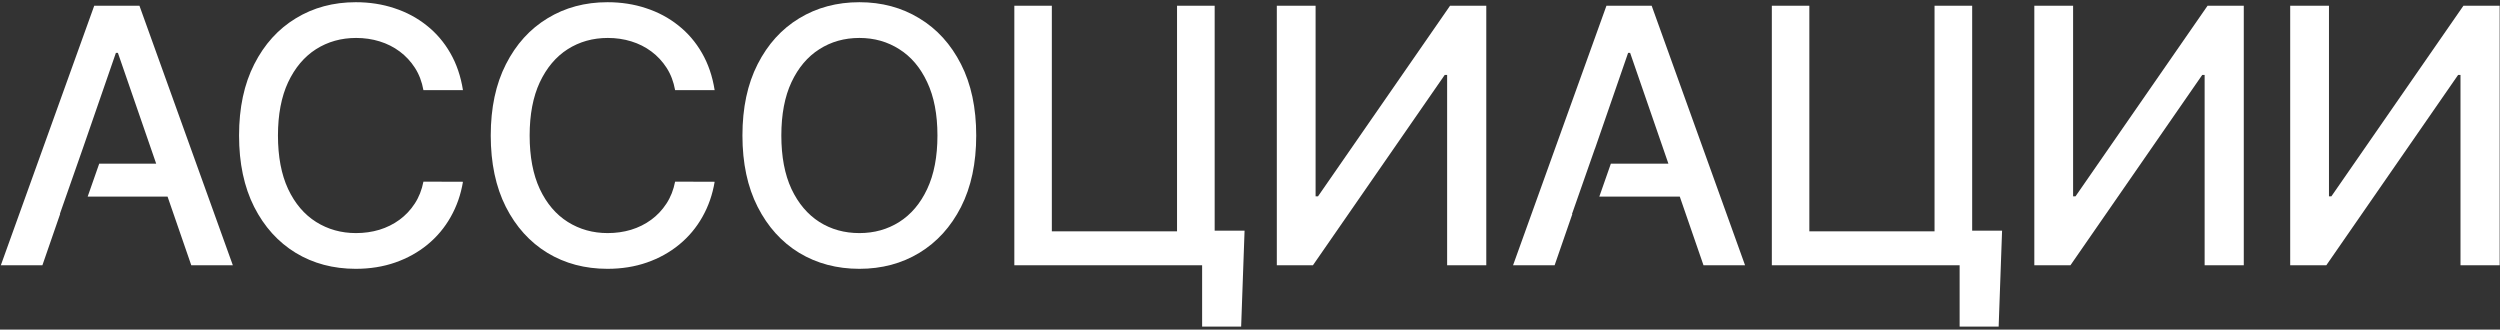 <?xml version="1.0" encoding="UTF-8"?> <svg xmlns="http://www.w3.org/2000/svg" width="622" height="82" viewBox="0 0 622 82" fill="none"><rect x="0" y="0" width="622" height="82" fill="#333333" stroke="none"/><path d="M115.185 22.43H105.348C104.97 20.328 104.266 18.479 103.236 16.881C102.206 15.284 100.945 13.928 99.453 12.815C97.961 11.701 96.29 10.86 94.44 10.292C92.612 9.725 90.668 9.441 88.608 9.441C84.888 9.441 81.556 10.377 78.614 12.247C75.692 14.118 73.38 16.86 71.678 20.476C69.997 24.09 69.156 28.504 69.156 33.717C69.156 38.971 69.997 43.406 71.678 47.021C73.38 50.636 75.703 53.368 78.645 55.218C81.588 57.067 84.898 57.992 88.576 57.992C90.615 57.992 92.549 57.719 94.377 57.172C96.227 56.605 97.897 55.775 99.39 54.682C100.882 53.589 102.143 52.254 103.173 50.678C104.224 49.081 104.949 47.252 105.348 45.192L115.185 45.224C114.659 48.397 113.64 51.319 112.126 53.988C110.634 56.636 108.711 58.927 106.357 60.861C104.024 62.773 101.355 64.255 98.349 65.306C95.344 66.357 92.065 66.882 88.513 66.882C82.922 66.882 77.941 65.558 73.57 62.91C69.198 60.241 65.751 56.426 63.229 51.466C60.728 46.506 59.477 40.589 59.477 33.717C59.477 26.823 60.738 20.906 63.261 15.967C65.783 11.007 69.23 7.203 73.601 4.555C77.973 1.885 82.944 0.551 88.513 0.551C91.939 0.551 95.134 1.045 98.097 2.033C101.082 2.999 103.761 4.429 106.136 6.32C108.511 8.191 110.477 10.482 112.032 13.193C113.587 15.883 114.638 18.962 115.185 22.43Z" fill="white"></path><path d="M10.548 66H0.207L23.442 1.434H34.697L57.932 66H47.591L41.688 48.912H21.814L24.687 40.715H38.856L29.337 13.161H28.833L20.595 36.967L20.594 36.967L14.903 53.205L14.967 53.228L10.548 66Z" fill="white"></path><path d="M167.968 22.43H177.805C177.258 18.962 176.207 15.883 174.652 13.193C173.097 10.482 171.131 8.191 168.756 6.32C166.381 4.429 163.702 2.999 160.717 2.033C157.754 1.045 154.559 0.551 151.133 0.551C145.563 0.551 140.593 1.885 136.221 4.555C131.85 7.203 128.403 11.007 125.88 15.967C123.358 20.906 122.097 26.823 122.097 33.717C122.097 40.589 123.348 46.506 125.849 51.466C128.371 56.426 131.818 60.241 136.19 62.91C140.561 65.558 145.542 66.882 151.133 66.882C154.685 66.882 157.964 66.357 160.969 65.306C163.975 64.255 166.644 62.773 168.977 60.861C171.331 58.927 173.254 56.636 174.746 53.988C176.26 51.319 177.279 48.397 177.805 45.224L167.968 45.192C167.569 47.252 166.844 49.081 165.793 50.678C164.763 52.254 163.502 53.589 162.01 54.682C160.518 55.775 158.847 56.605 156.997 57.172C155.169 57.719 153.235 57.992 151.196 57.992C147.518 57.992 144.208 57.067 141.265 55.218C138.323 53.368 136 50.636 134.298 47.021C132.617 43.406 131.776 38.971 131.776 33.717C131.776 28.504 132.617 24.09 134.298 20.476C136 16.86 138.312 14.118 141.234 12.247C144.176 10.377 147.508 9.441 151.228 9.441C153.287 9.441 155.232 9.725 157.06 10.292C158.91 10.86 160.581 11.701 162.073 12.815C163.565 13.928 164.826 15.284 165.856 16.881C166.886 18.479 167.59 20.328 167.968 22.43Z" fill="white"></path><path fill-rule="evenodd" clip-rule="evenodd" d="M242.884 33.717C242.884 40.61 241.623 46.537 239.1 51.498C236.578 56.437 233.121 60.241 228.728 62.91C224.357 65.558 219.386 66.882 213.816 66.882C208.226 66.882 203.234 65.558 198.841 62.91C194.469 60.241 191.023 56.426 188.5 51.466C185.978 46.506 184.717 40.589 184.717 33.717C184.717 26.823 185.978 20.906 188.5 15.967C191.023 11.007 194.469 7.203 198.841 4.555C203.234 1.885 208.226 0.551 213.816 0.551C219.386 0.551 224.357 1.885 228.728 4.555C233.121 7.203 236.578 11.007 239.1 15.967C241.623 20.906 242.884 26.823 242.884 33.717ZM233.236 33.717C233.236 28.462 232.385 24.038 230.683 20.444C229.001 16.829 226.69 14.097 223.747 12.247C220.826 10.377 217.515 9.441 213.816 9.441C210.096 9.441 206.775 10.377 203.854 12.247C200.932 14.097 198.62 16.829 196.918 20.444C195.237 24.038 194.396 28.462 194.396 33.717C194.396 38.971 195.237 43.406 196.918 47.021C198.62 50.615 200.932 53.347 203.854 55.218C206.775 57.067 210.096 57.992 213.816 57.992C217.515 57.992 220.826 57.067 223.747 55.218C226.69 53.347 229.001 50.615 230.683 47.021C232.385 43.406 233.236 38.971 233.236 33.717Z" fill="white"></path><path d="M308.798 81.258L309.649 57.393H302.209V1.434H292.846V57.551H261.698V1.434H252.366V66H299.088V81.258H308.798Z" fill="white"></path><path d="M317.673 1.434H327.32V48.849H327.919L360.77 1.434H369.787V66H360.045V18.647H359.446L326.658 66H317.673V1.434Z" fill="white"></path><path d="M376.447 66H386.788L391.192 53.272L391.114 53.244L396.805 37.006L396.82 37.011L405.073 13.161H405.578L415.097 40.715H400.785L397.913 48.912H417.928L423.831 66H434.172L410.937 1.434H399.682L376.447 66Z" fill="white"></path><path d="M498.116 57.393L497.265 81.258H487.555V66H440.833V1.434H450.164V57.551H481.313V1.434H490.676V57.393H498.116Z" fill="white"></path><path d="M515.787 1.434H506.14V66H515.125L547.913 18.647H548.512V66H558.253V1.434H549.237L516.386 48.849H515.787V1.434Z" fill="white"></path><path d="M569.801 1.434H579.448V48.849H580.047L612.897 1.434H621.914V66H612.172V18.647H611.573L578.786 66H569.801V1.434Z" fill="white"></path></svg> 